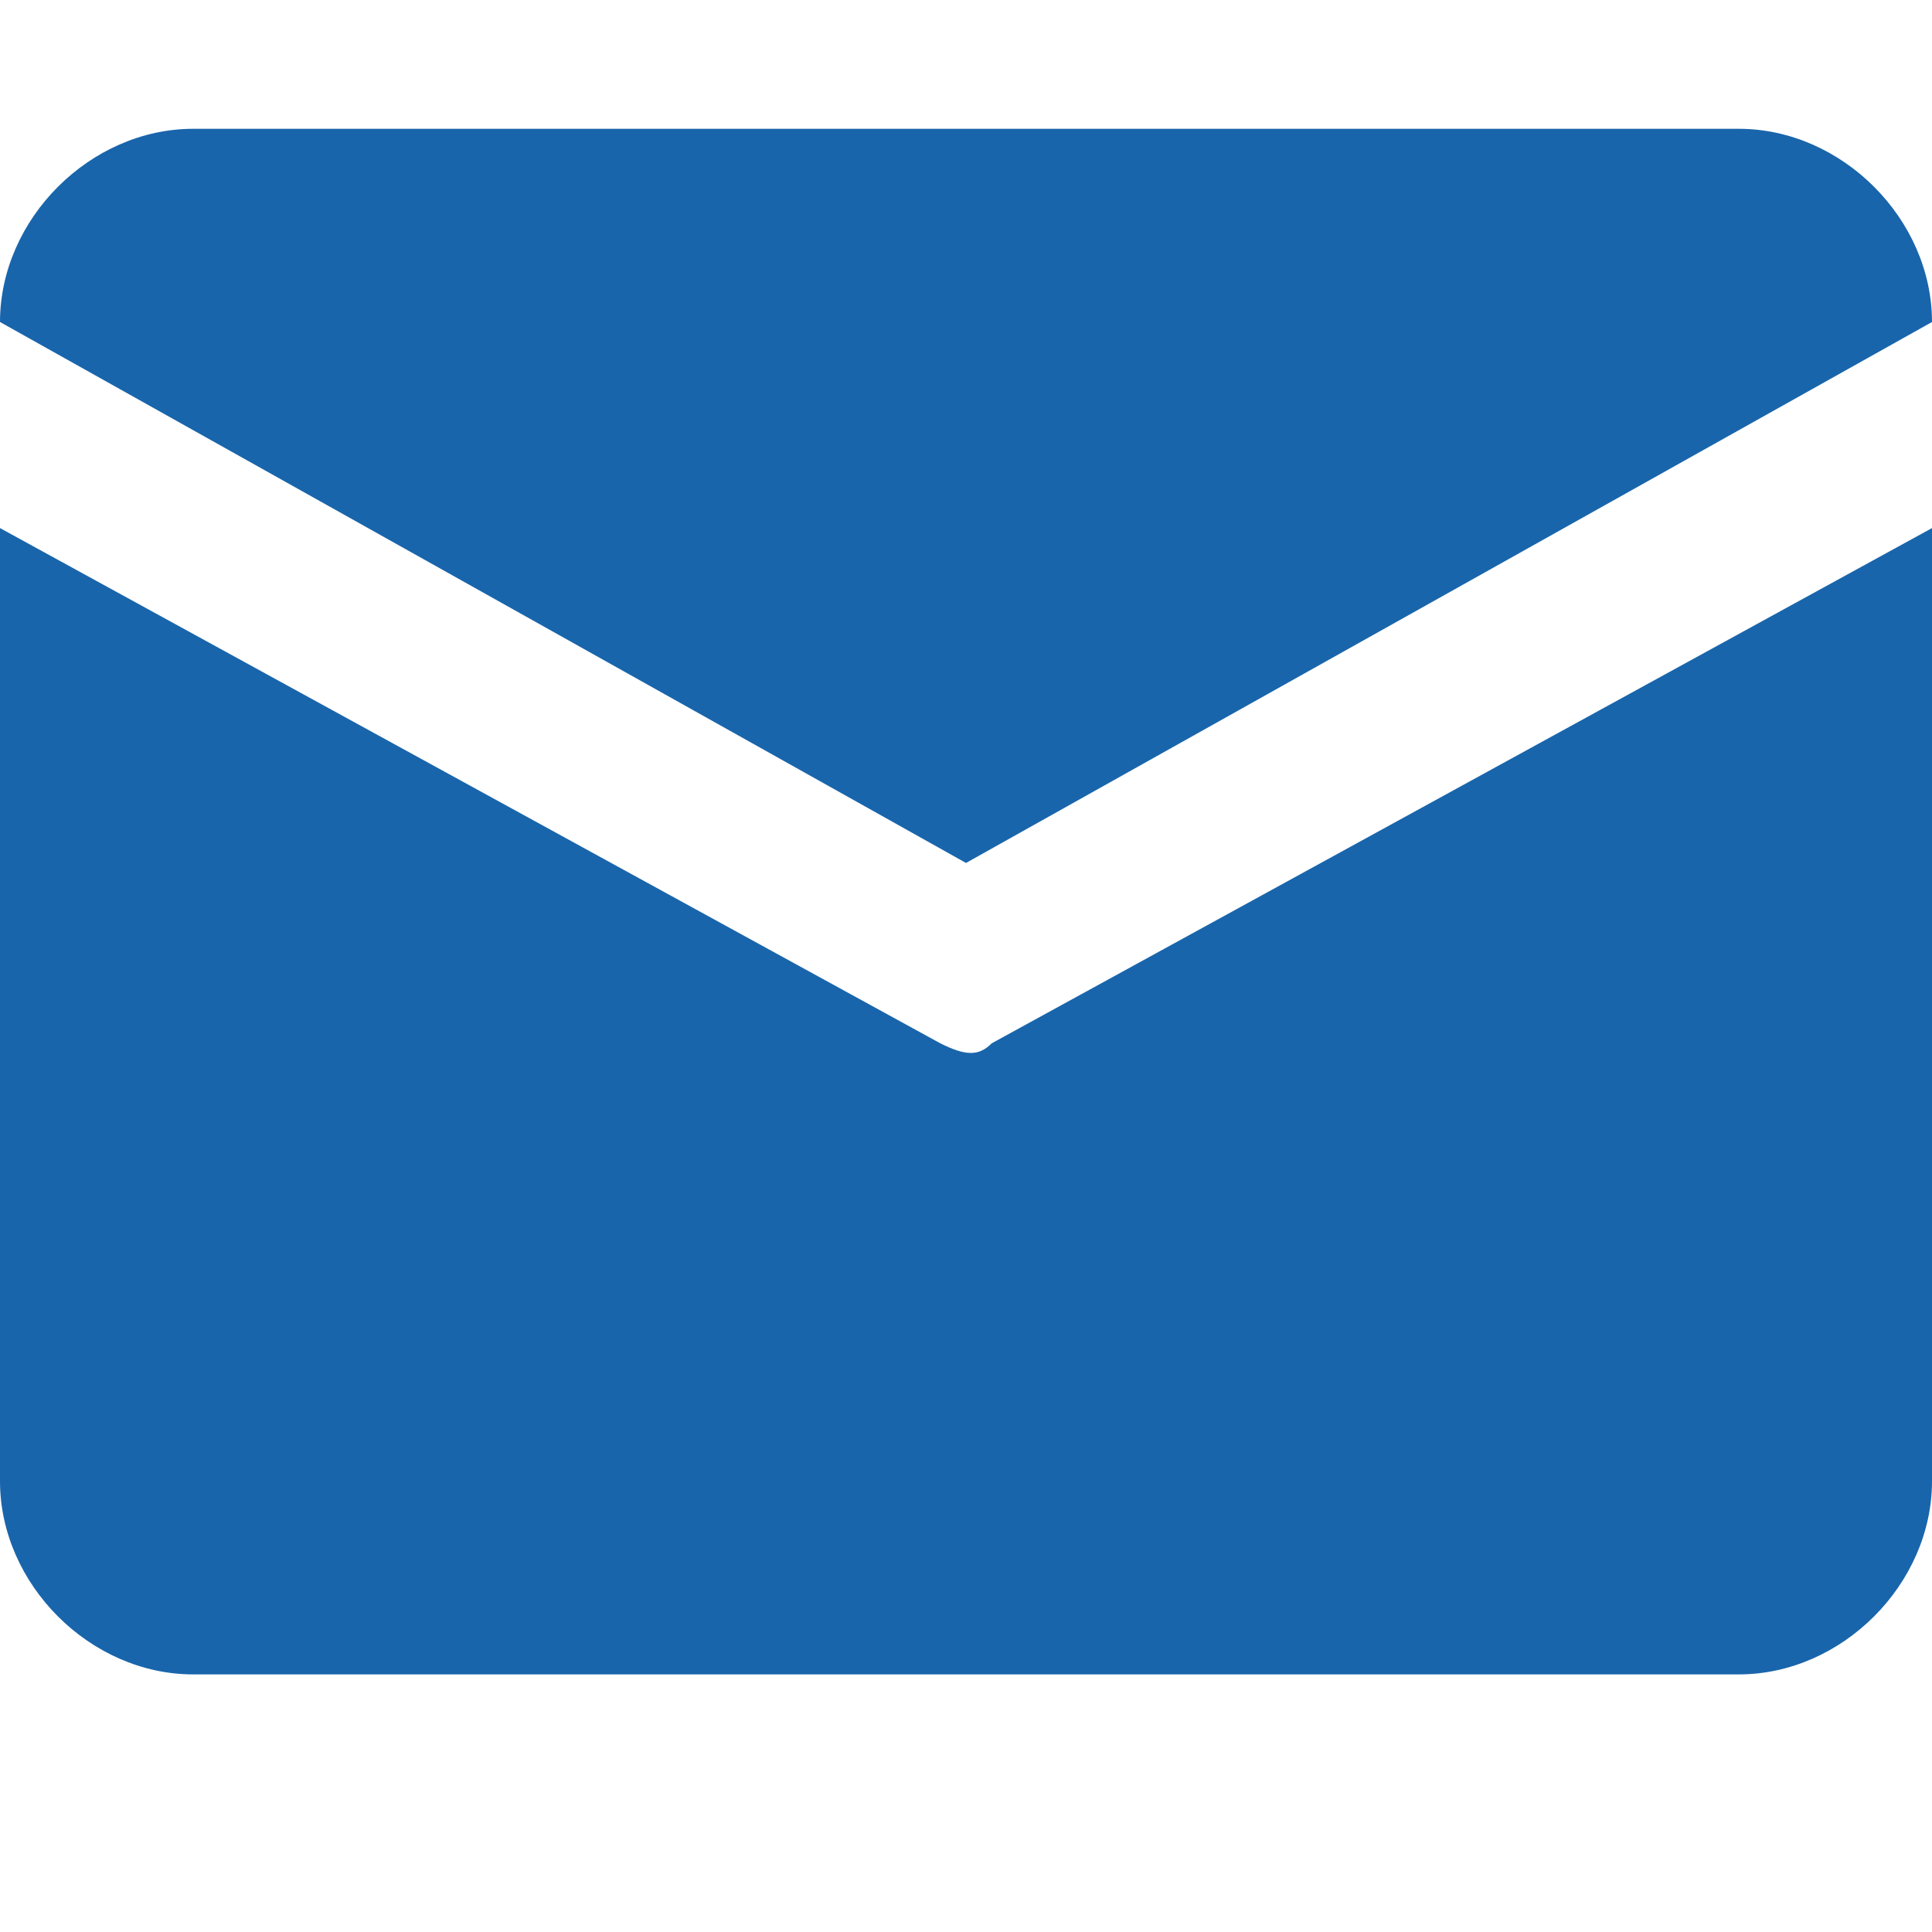 <?xml version="1.0" encoding="utf-8"?>
<!-- Generator: Adobe Illustrator 24.0.1, SVG Export Plug-In . SVG Version: 6.00 Build 0)  -->
<svg version="1.1" id="图层_1" xmlns="http://www.w3.org/2000/svg" xmlns:xlink="http://www.w3.org/1999/xlink" x="0px" y="0px"
	 viewBox="0 0 15 15" style="enable-background:new 0 0 15 15;" xml:space="preserve">
<style type="text/css">
	.st0{fill:#1965AB;}
</style>
<path class="st0" d="M1.5,1h12C14.3,1,15,1.7,15,2.5L7.5,6.7L0,2.5C0,1.7,0.7,1,1.5,1z M0,4.1l0,7.4C0,12.3,0.7,13,1.5,13h12
	c0.8,0,1.5-0.7,1.5-1.5V4.1l-7.3,4c-0.1,0.1-0.2,0.1-0.4,0L0,4.1z"/>
</svg>
